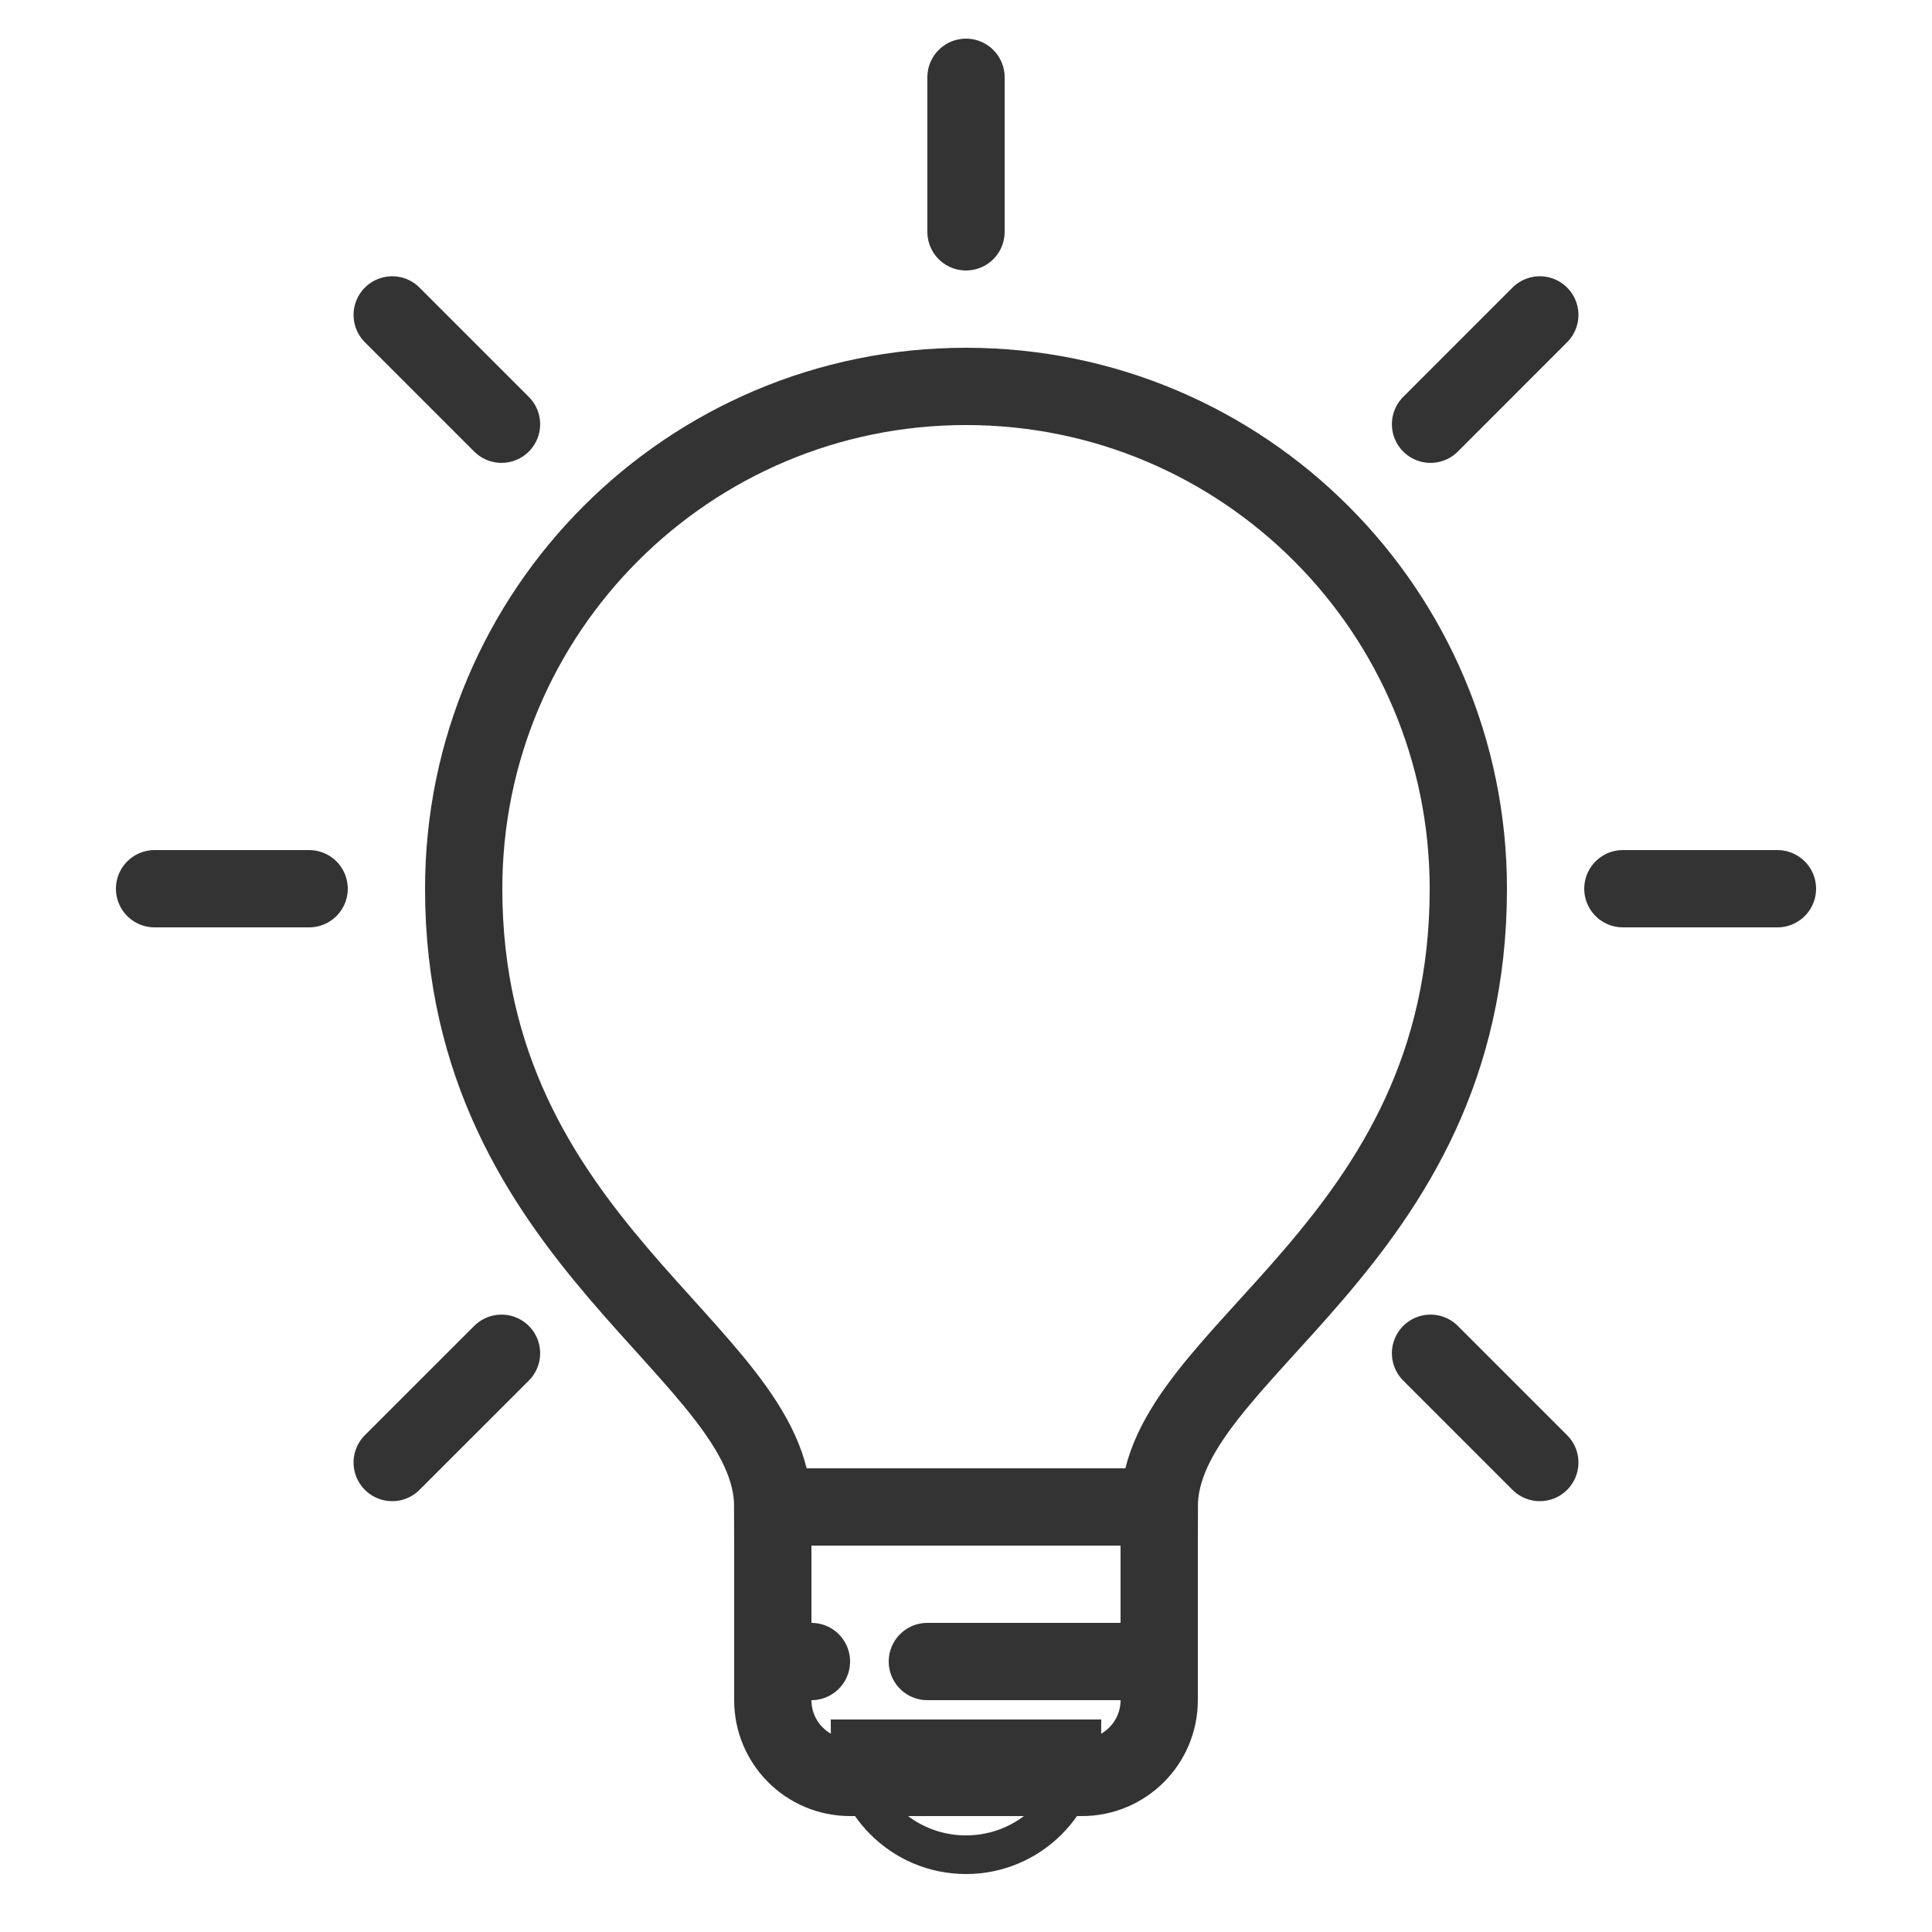 <svg xmlns="http://www.w3.org/2000/svg" viewBox="0 0 100 100" width="80px" height="80px" version="1.1" xmlns:xlink="http://www.w3.org/1999/xlink"><g style="fill:none;stroke-width:2;stroke-linecap:round;stroke-linejoin:miter;stroke:rgb(20%,20%,20%);stroke-opacity:1;stroke-miterlimit:10;"><path transform="matrix(2, 0, 0, 2, 0, 0)" d="M 38 23 C 38 15.82 32.18 10 25 10 C 17.82 10 12 15.82 12 23 C 12 32.205 20 34.99 20 39 L 30 39 C 30 34.99 38 32.295 38 23 Z"></path><path transform="matrix(2, 0, 0, 2, 0, 0)" d="M 30 39 L 20 39 L 20 44 C 20 45.105 20.895 46 22 46 L 28 46 C 29.105 46 30 45.105 30 44 Z"></path><path d="M 56 90 C 56 93.312 53.312 96 50 96 C 46.688 96 44 93.312 44 90 Z"></path><path transform="matrix(2, 0, 0, 2, 0, 0)" d="M 42 23 L 46 23"></path><path transform="matrix(2, 0, 0, 2, 0, 0)" d="M 4 23 L 8 23"></path><path transform="matrix(2, 0, 0, 2, 0, 0)" d="M 37.022 35.022 L 39.85 37.85"></path><path transform="matrix(2, 0, 0, 2, 0, 0)" d="M 10.15 8.15 L 12.979 10.979"></path><path transform="matrix(2, 0, 0, 2, 0, 0)" d="M 37.022 10.979 L 39.85 8.15"></path><path transform="matrix(2, 0, 0, 2, 0, 0)" d="M 10.15 37.85 L 12.979 35.022"></path><path transform="matrix(2, 0, 0, 2, 0, 0)" d="M 25 2 L 25 6"></path><path transform="matrix(2, 0, 0, 2, 0, 0)" d="M 30 43 L 24 43"></path><path transform="matrix(2, 0, 0, 2, 0, 0)" d="M 21 43 L 20 43"></path></g></svg>